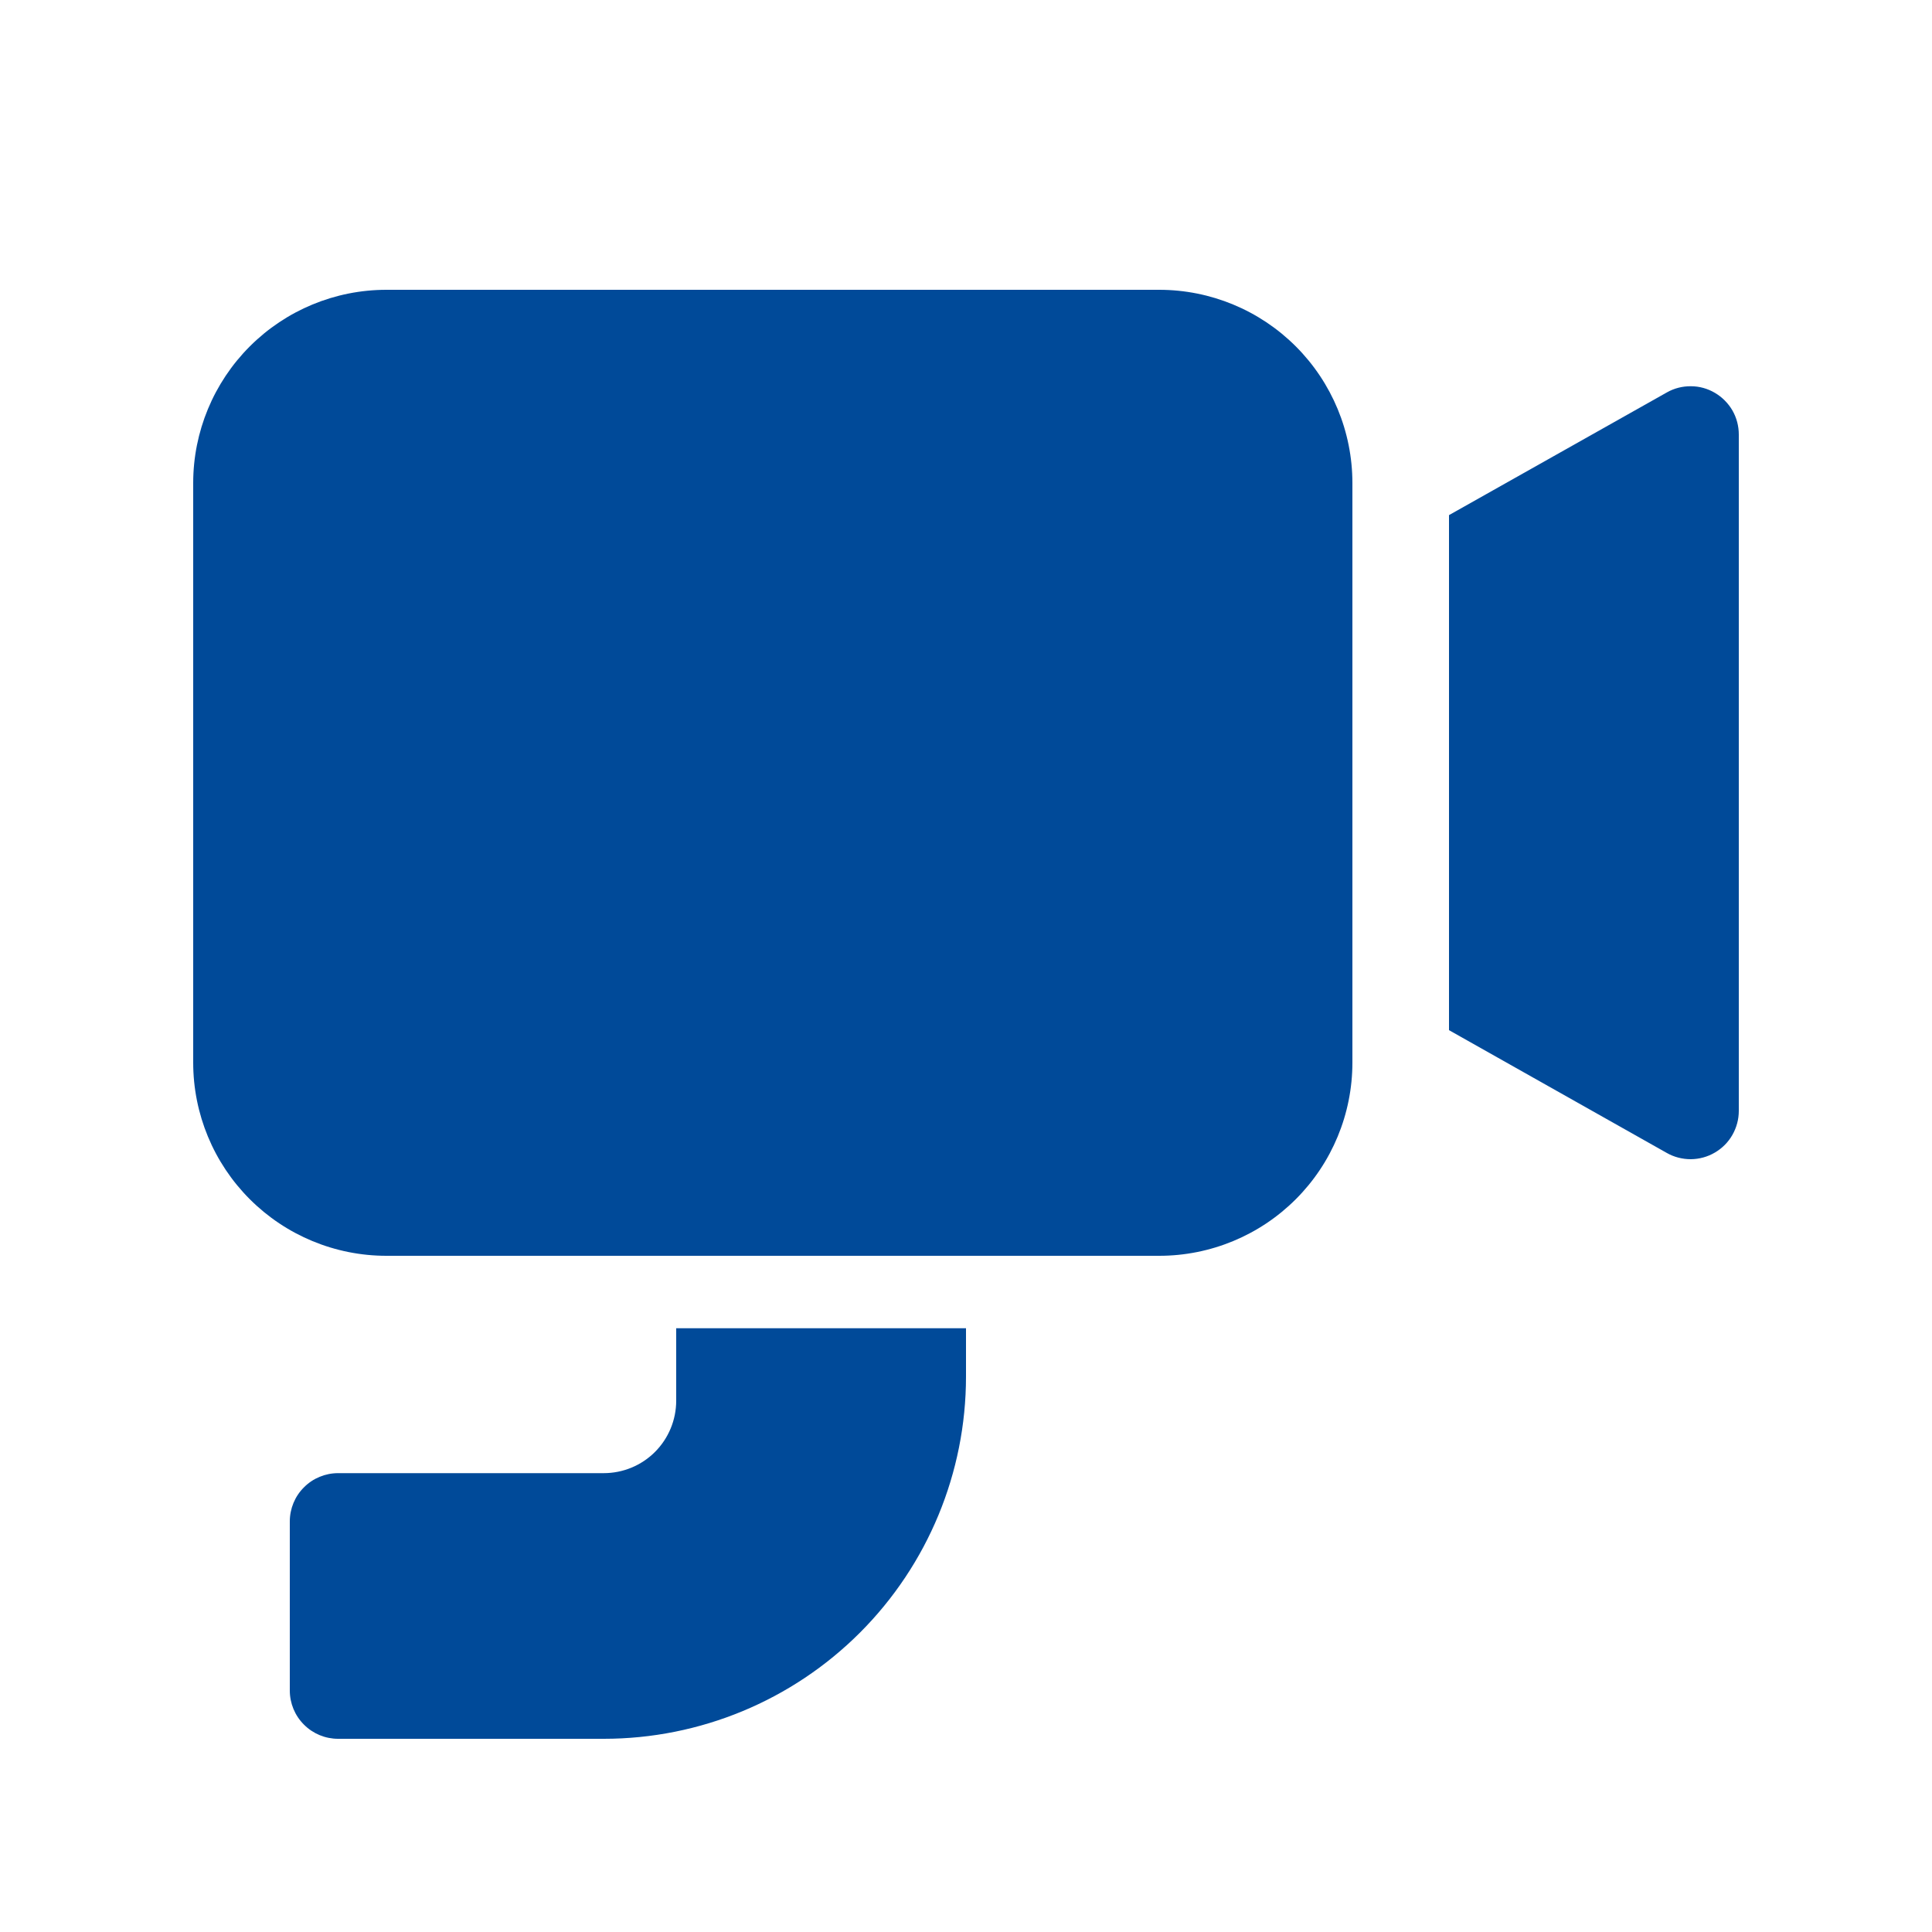 <svg width="24" height="24" viewBox="0 0 24 24" fill="none" xmlns="http://www.w3.org/2000/svg">
<path d="M2.4 6C2.4 5.364 2.653 4.753 3.103 4.303C3.553 3.853 4.163 3.6 4.8 3.6H14.4C15.037 3.6 15.647 3.853 16.097 4.303C16.547 4.753 16.8 5.364 16.8 6V13.2C16.8 13.837 16.547 14.447 16.097 14.897C15.647 15.347 15.037 15.6 14.4 15.6H4.8C4.163 15.6 3.553 15.347 3.103 14.897C2.653 14.447 2.4 13.837 2.4 13.2V6ZM18 12.797V6.399L20.706 4.875C20.797 4.823 20.901 4.797 21.005 4.798C21.11 4.798 21.213 4.827 21.303 4.88C21.393 4.933 21.468 5.008 21.521 5.099C21.573 5.19 21.6 5.293 21.6 5.398V13.8C21.6 13.905 21.572 14.008 21.52 14.099C21.468 14.19 21.393 14.265 21.302 14.318C21.212 14.371 21.109 14.399 21.004 14.4C20.899 14.4 20.796 14.374 20.705 14.322L18 12.797ZM8.4 16.5H12V17.1C12 18.294 11.526 19.438 10.682 20.282C9.838 21.126 8.694 21.6 7.5 21.6H4.2C4.041 21.6 3.888 21.537 3.776 21.424C3.663 21.312 3.6 21.159 3.6 21V18.9C3.6 18.741 3.663 18.588 3.776 18.476C3.888 18.363 4.041 18.3 4.2 18.3H7.5C7.739 18.3 7.968 18.205 8.136 18.037C8.305 17.868 8.4 17.639 8.4 17.4V16.5Z" fill="#004A99"/>
</svg>
